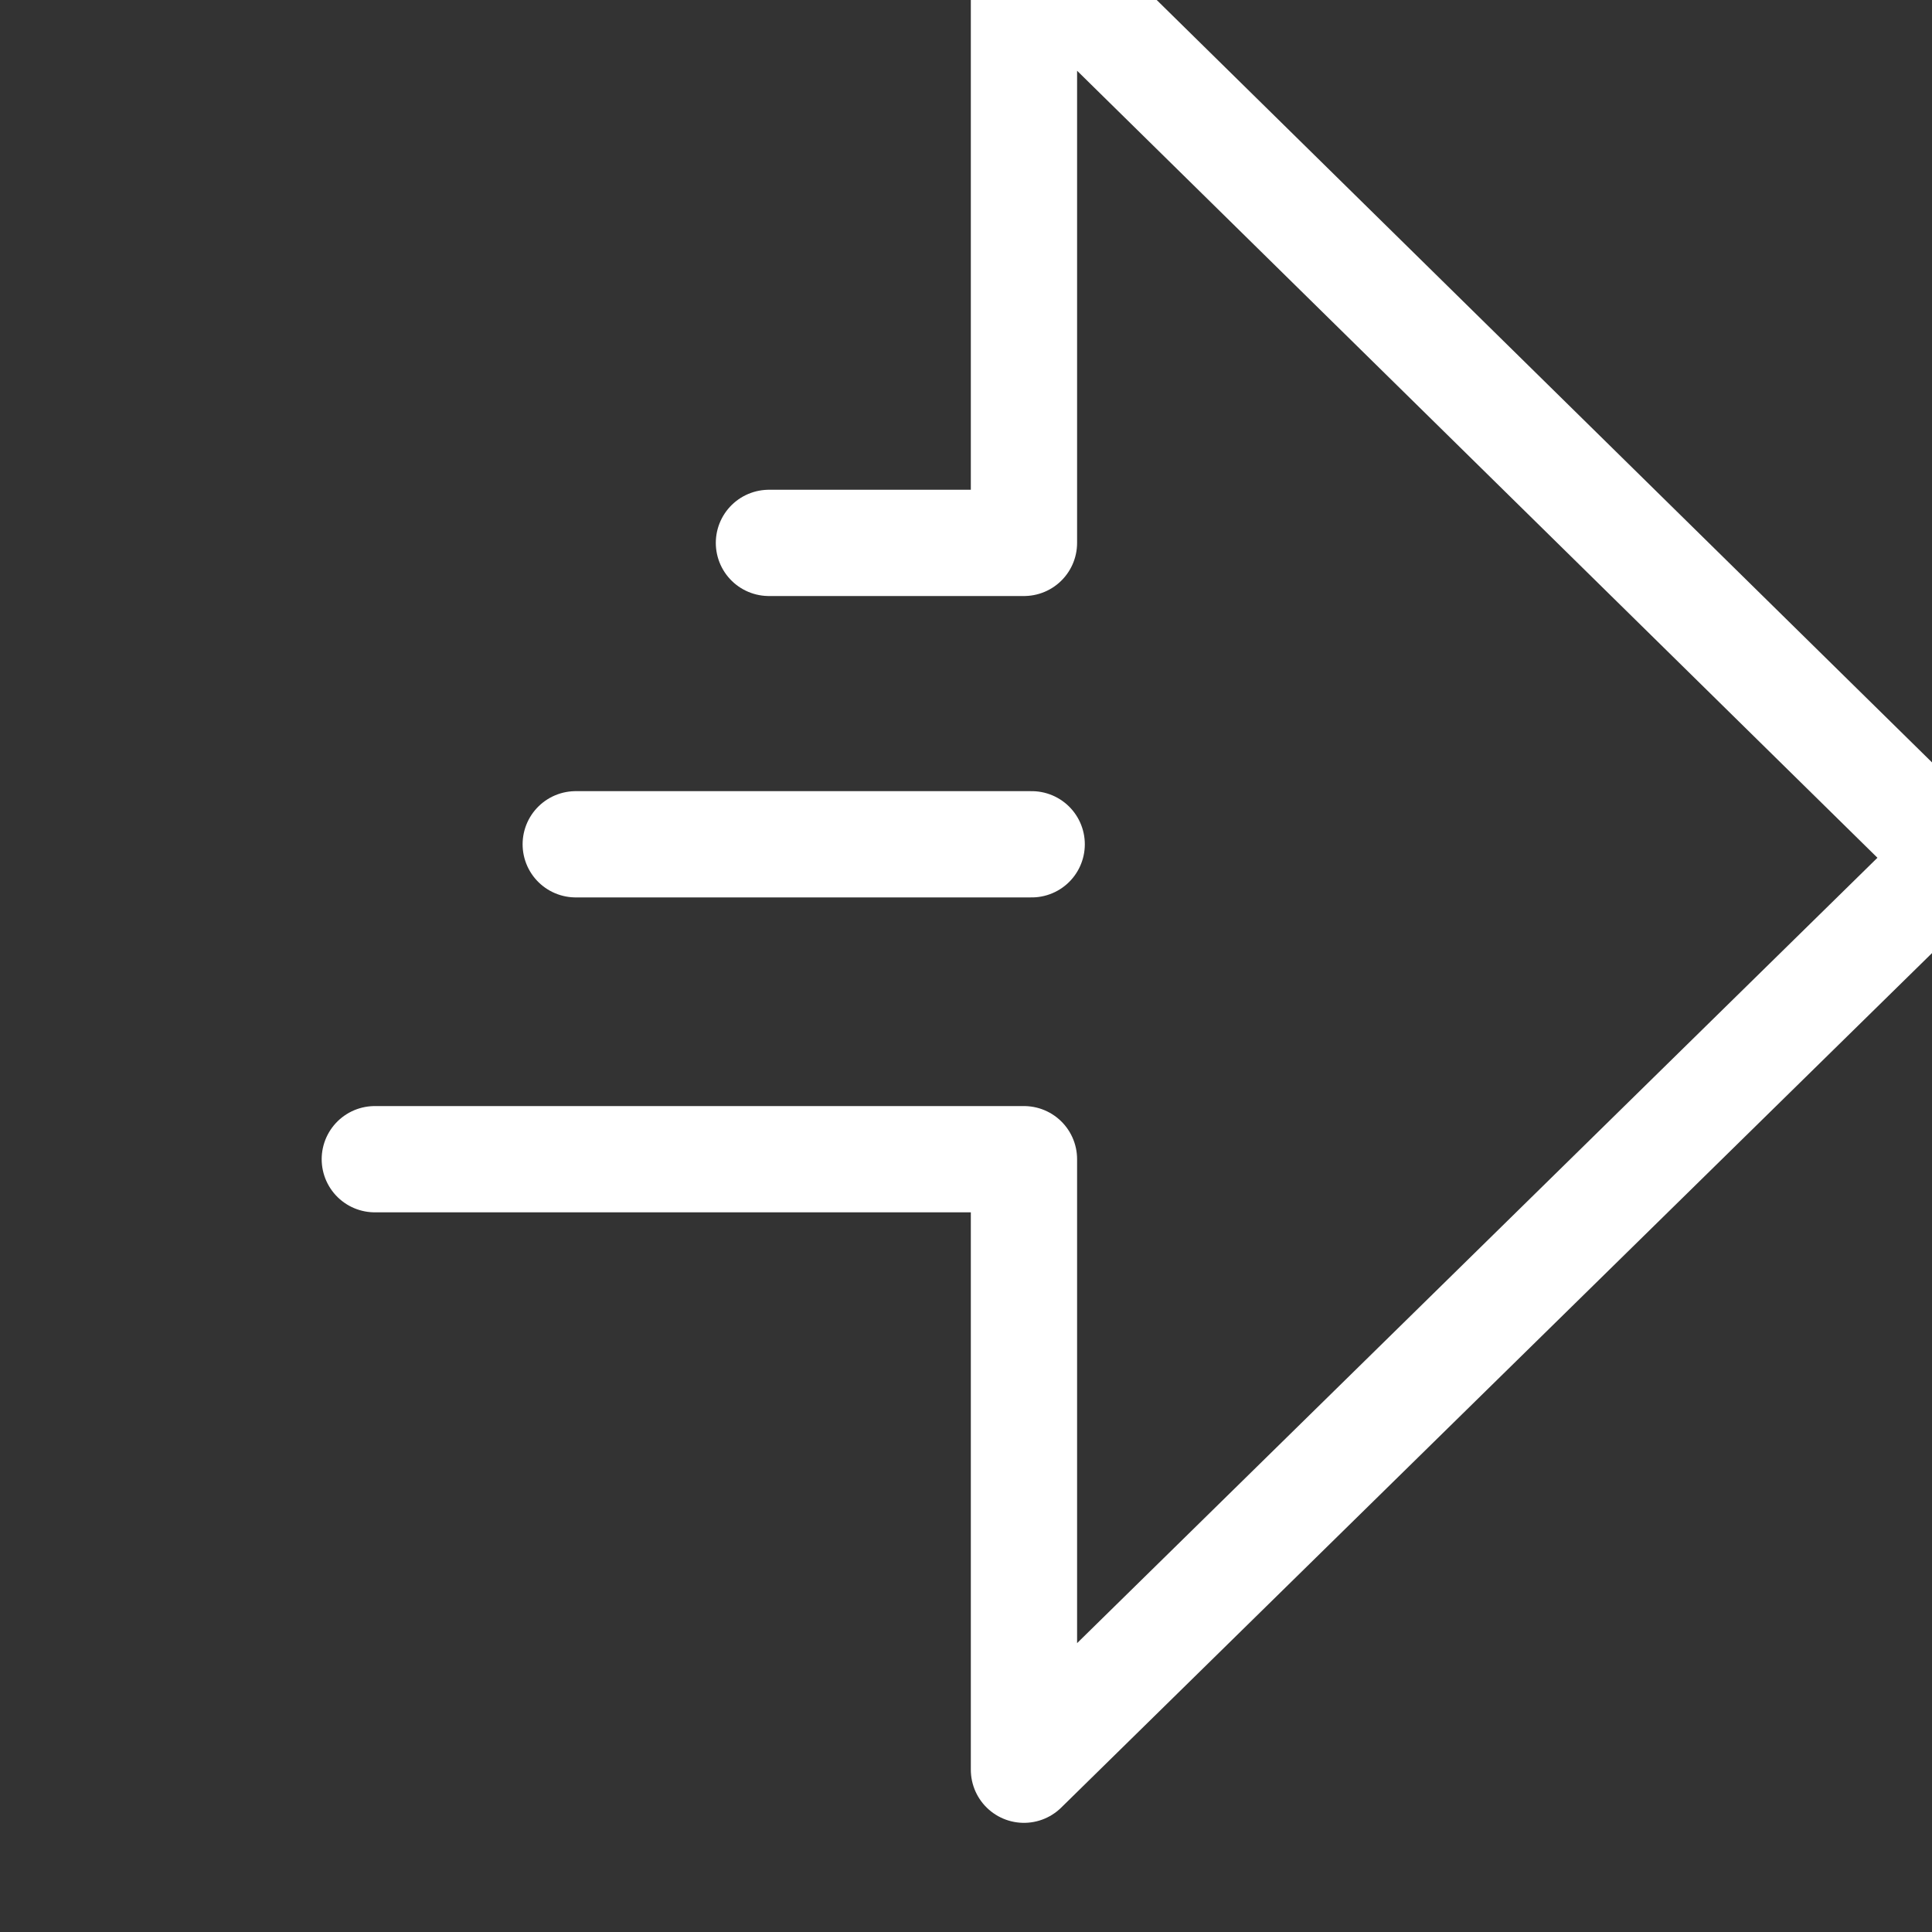 <?xml version="1.0" encoding="UTF-8"?>
<svg id="_レイヤー_1" data-name="レイヤー_1" xmlns="http://www.w3.org/2000/svg" version="1.1" viewBox="0 0 100 100">
  <rect x="0" y="0" width="100" height="100" fill="#333333" stroke="none"/>
  <!-- Generator: Adobe Illustrator 29.0.1, SVG Export Plug-In . SVG Version: 2.1.0 Build 192)  -->
  <defs>
    <style>
      .st0 {
        fill: none;
        stroke: #fff;
        stroke-width: 5.5px;
      }

      .st0, .st1 {
        stroke-linecap: round;
        stroke-linejoin: round;
      }

      .st1 {
        display: none;
        fill: #fff;
        stroke: #000;
        stroke-width: 4.3px;
      }
    </style>
  </defs>
  <path class="st1" d="M139,18.8c-9.1-8.3-18.3-16.6-27.4-24.9h94.4l-47.2,42.9V-41"/>
  <g>
    <polyline class="st0" points="19.4 60 53 60 53 91.6 101.1 44.4 53 -2.9 53 28.1 39.8 28.1"/>
    <line class="st0" x1="53.4" y1="43.7" x2="29.8" y2="43.7"/>
  </g>
</svg>